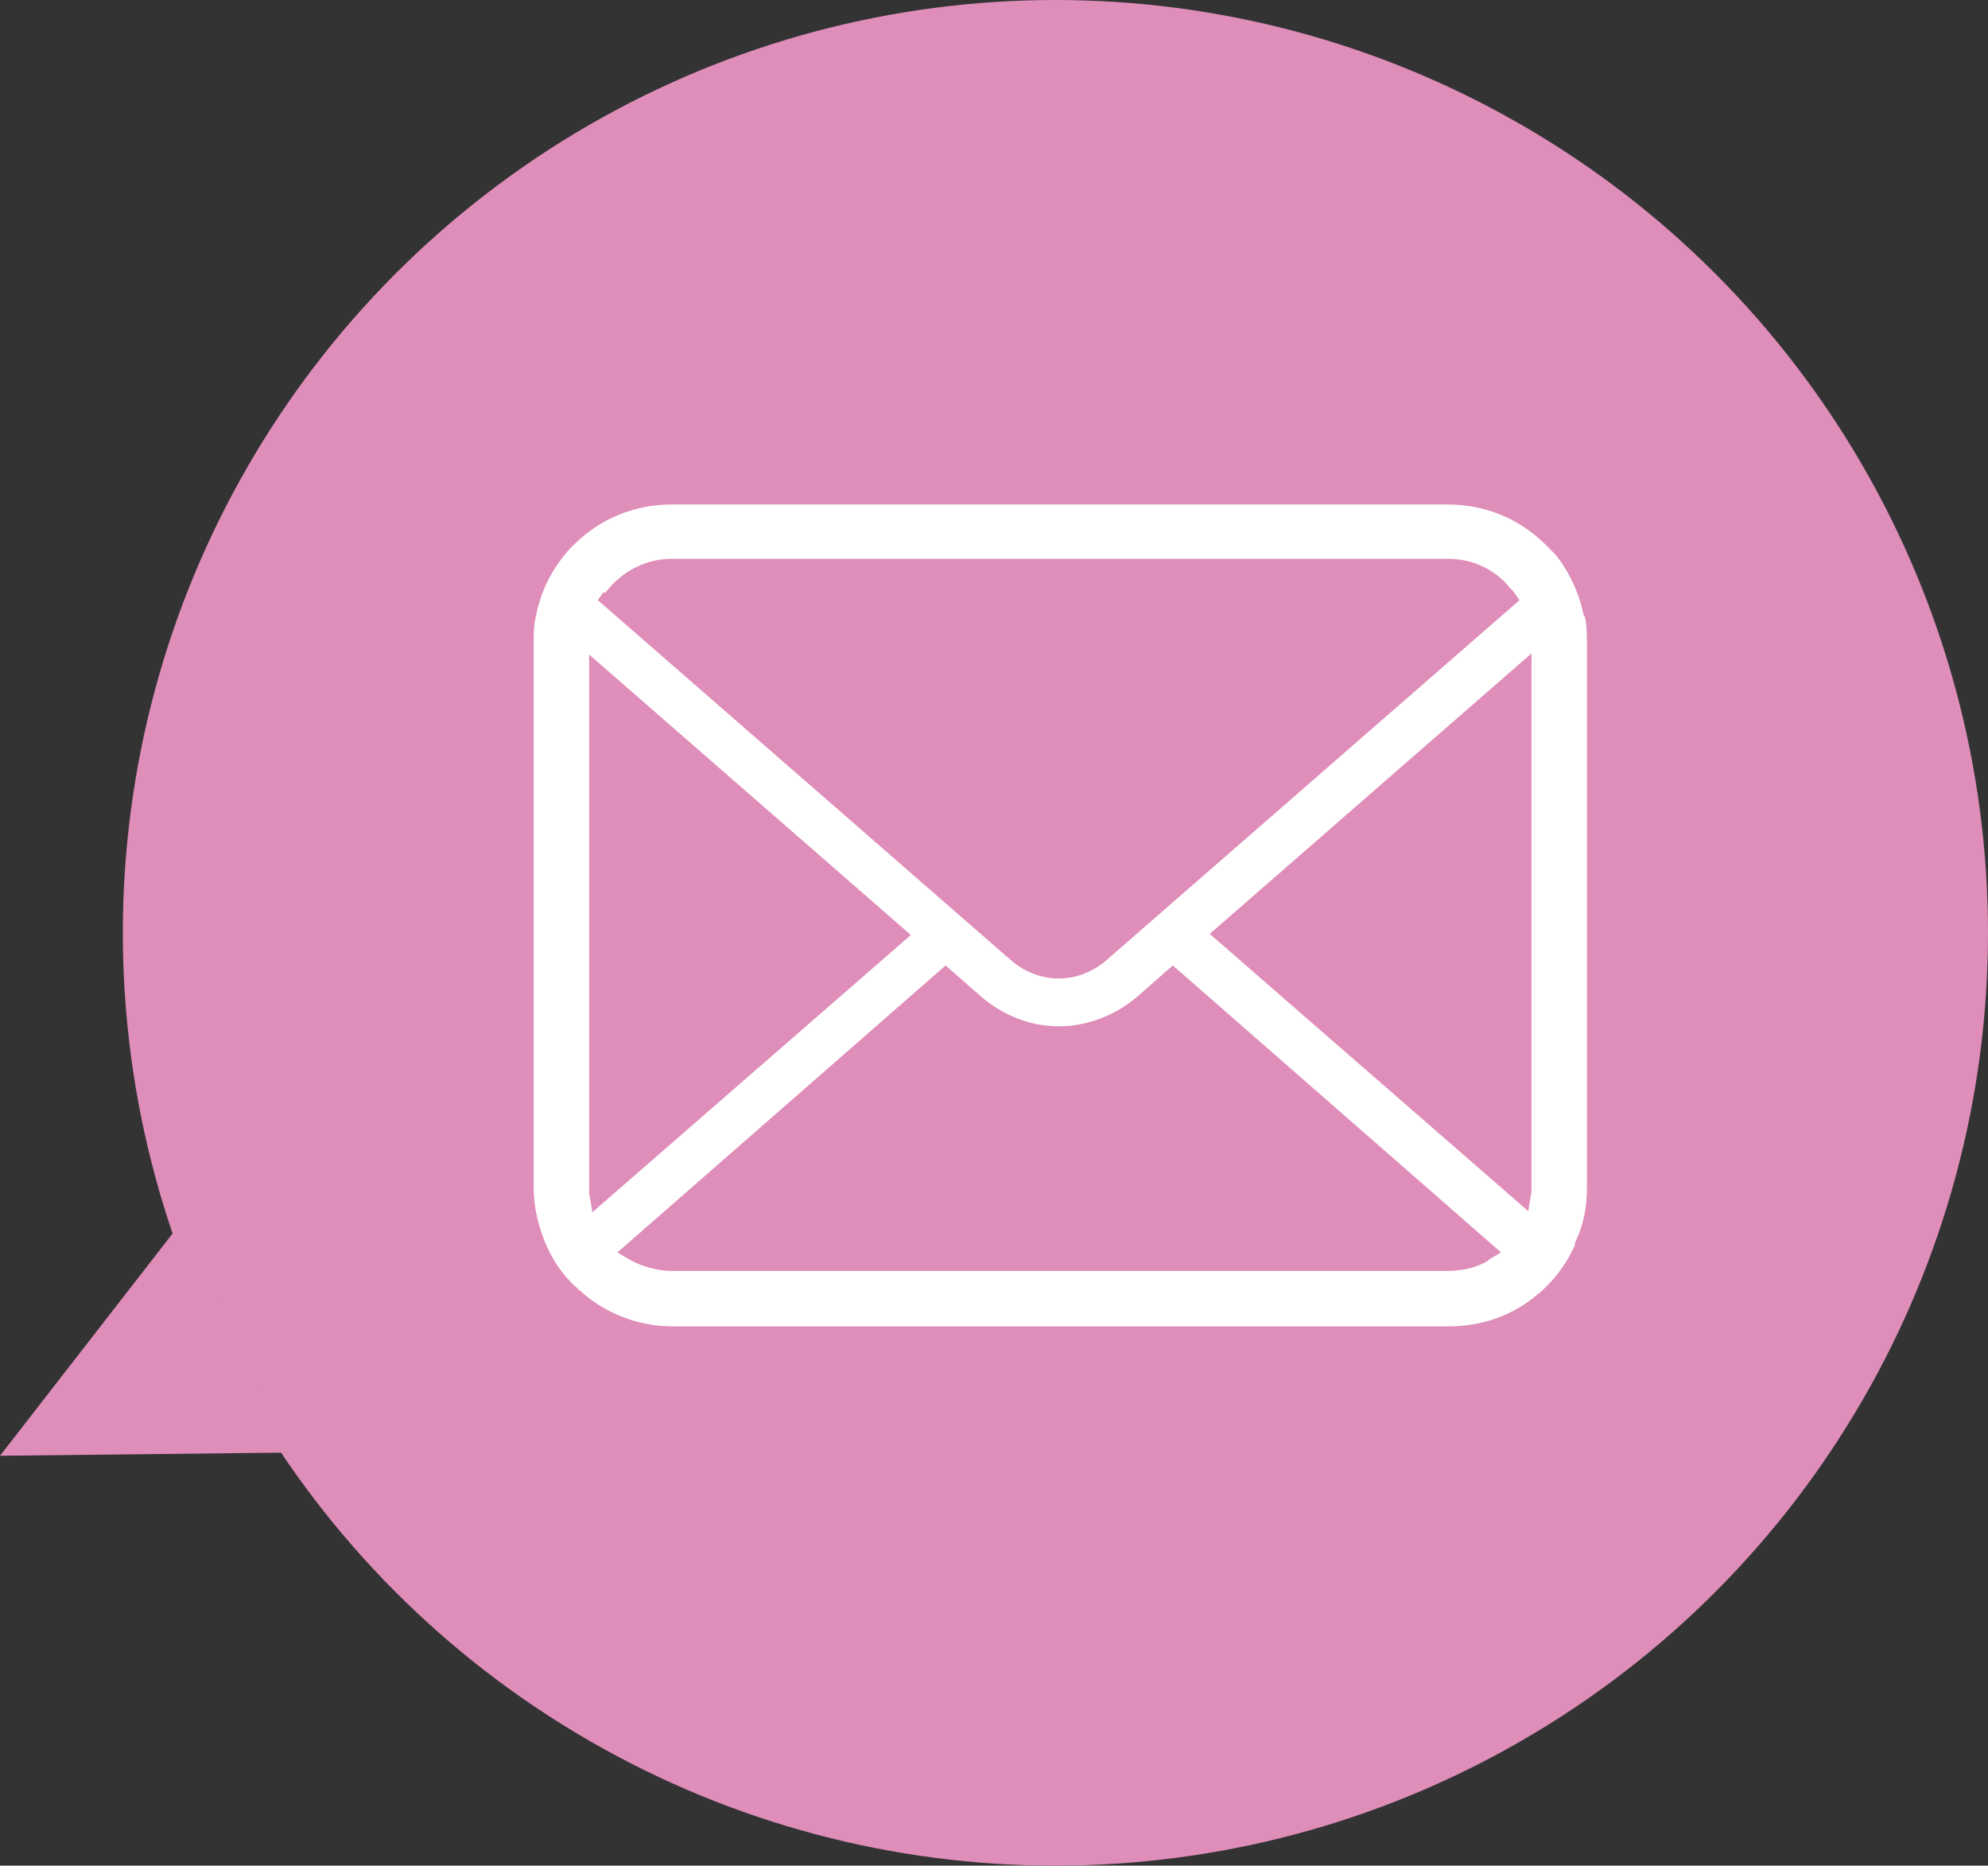 <?xml version="1.0" encoding="UTF-8"?>
<svg id="_レイヤー_2" data-name="レイヤー 2" xmlns="http://www.w3.org/2000/svg" viewBox="0 0 18.29 17.16">
  <rect x="0" y="0" width="18.29" height="17.16" fill="#333333" stroke="none"/>
  <defs>
    <style>
      .cls-1 {
        fill: #df8db9;
      }

      .cls-2 {
        fill: #fff;
      }
    </style>
  </defs>
  <g id="design">
    <g>
      <g>
        <circle class="cls-1" cx="9.71" cy="8.58" r="8.58"/>
        <polygon class="cls-1" points="1.67 11.24 0 13.39 2.72 13.36 1.67 11.24"/>
      </g>
      <path class="cls-2" d="M14.57,5.66c-.04-.2-.13-.4-.26-.56-.03-.03-.06-.06-.09-.09-.24-.24-.56-.37-.9-.37h-7.14c-.34,0-.66.13-.9.37-.03.03-.06.06-.09.1-.13.16-.22.35-.26.56-.02.08-.02.16-.02.25v5.01c0,.17.04.34.11.51.06.14.15.28.27.39.03.03.06.05.09.08.23.19.52.29.81.29h7.14c.3,0,.59-.1.81-.29.03-.02.06-.05.09-.08.11-.11.2-.24.26-.38v-.02c.08-.16.11-.33.11-.5v-5.01c0-.08,0-.17-.02-.25ZM5.57,5.45s.04-.05.07-.08c.15-.15.34-.23.54-.23h7.14c.21,0,.4.08.54.23.02.03.05.05.07.08l.05.07-3.81,3.32c-.12.1-.27.16-.43.16s-.31-.06-.43-.16l-3.81-3.32.05-.07ZM5.42,10.97s0-.03,0-.04v-4.91l2.96,2.58-2.93,2.55-.03-.18ZM13.7,11.59c-.11.07-.25.1-.38.1h-7.14c-.13,0-.27-.04-.38-.1l-.12-.07,3.02-2.64.33.29c.2.17.45.27.71.27s.52-.1.72-.27l.33-.29,3.02,2.64-.12.07ZM14.09,10.92s0,.03,0,.04l-.03.18-2.93-2.55,2.96-2.58v4.91Z"/>
    </g>
  </g>
</svg>